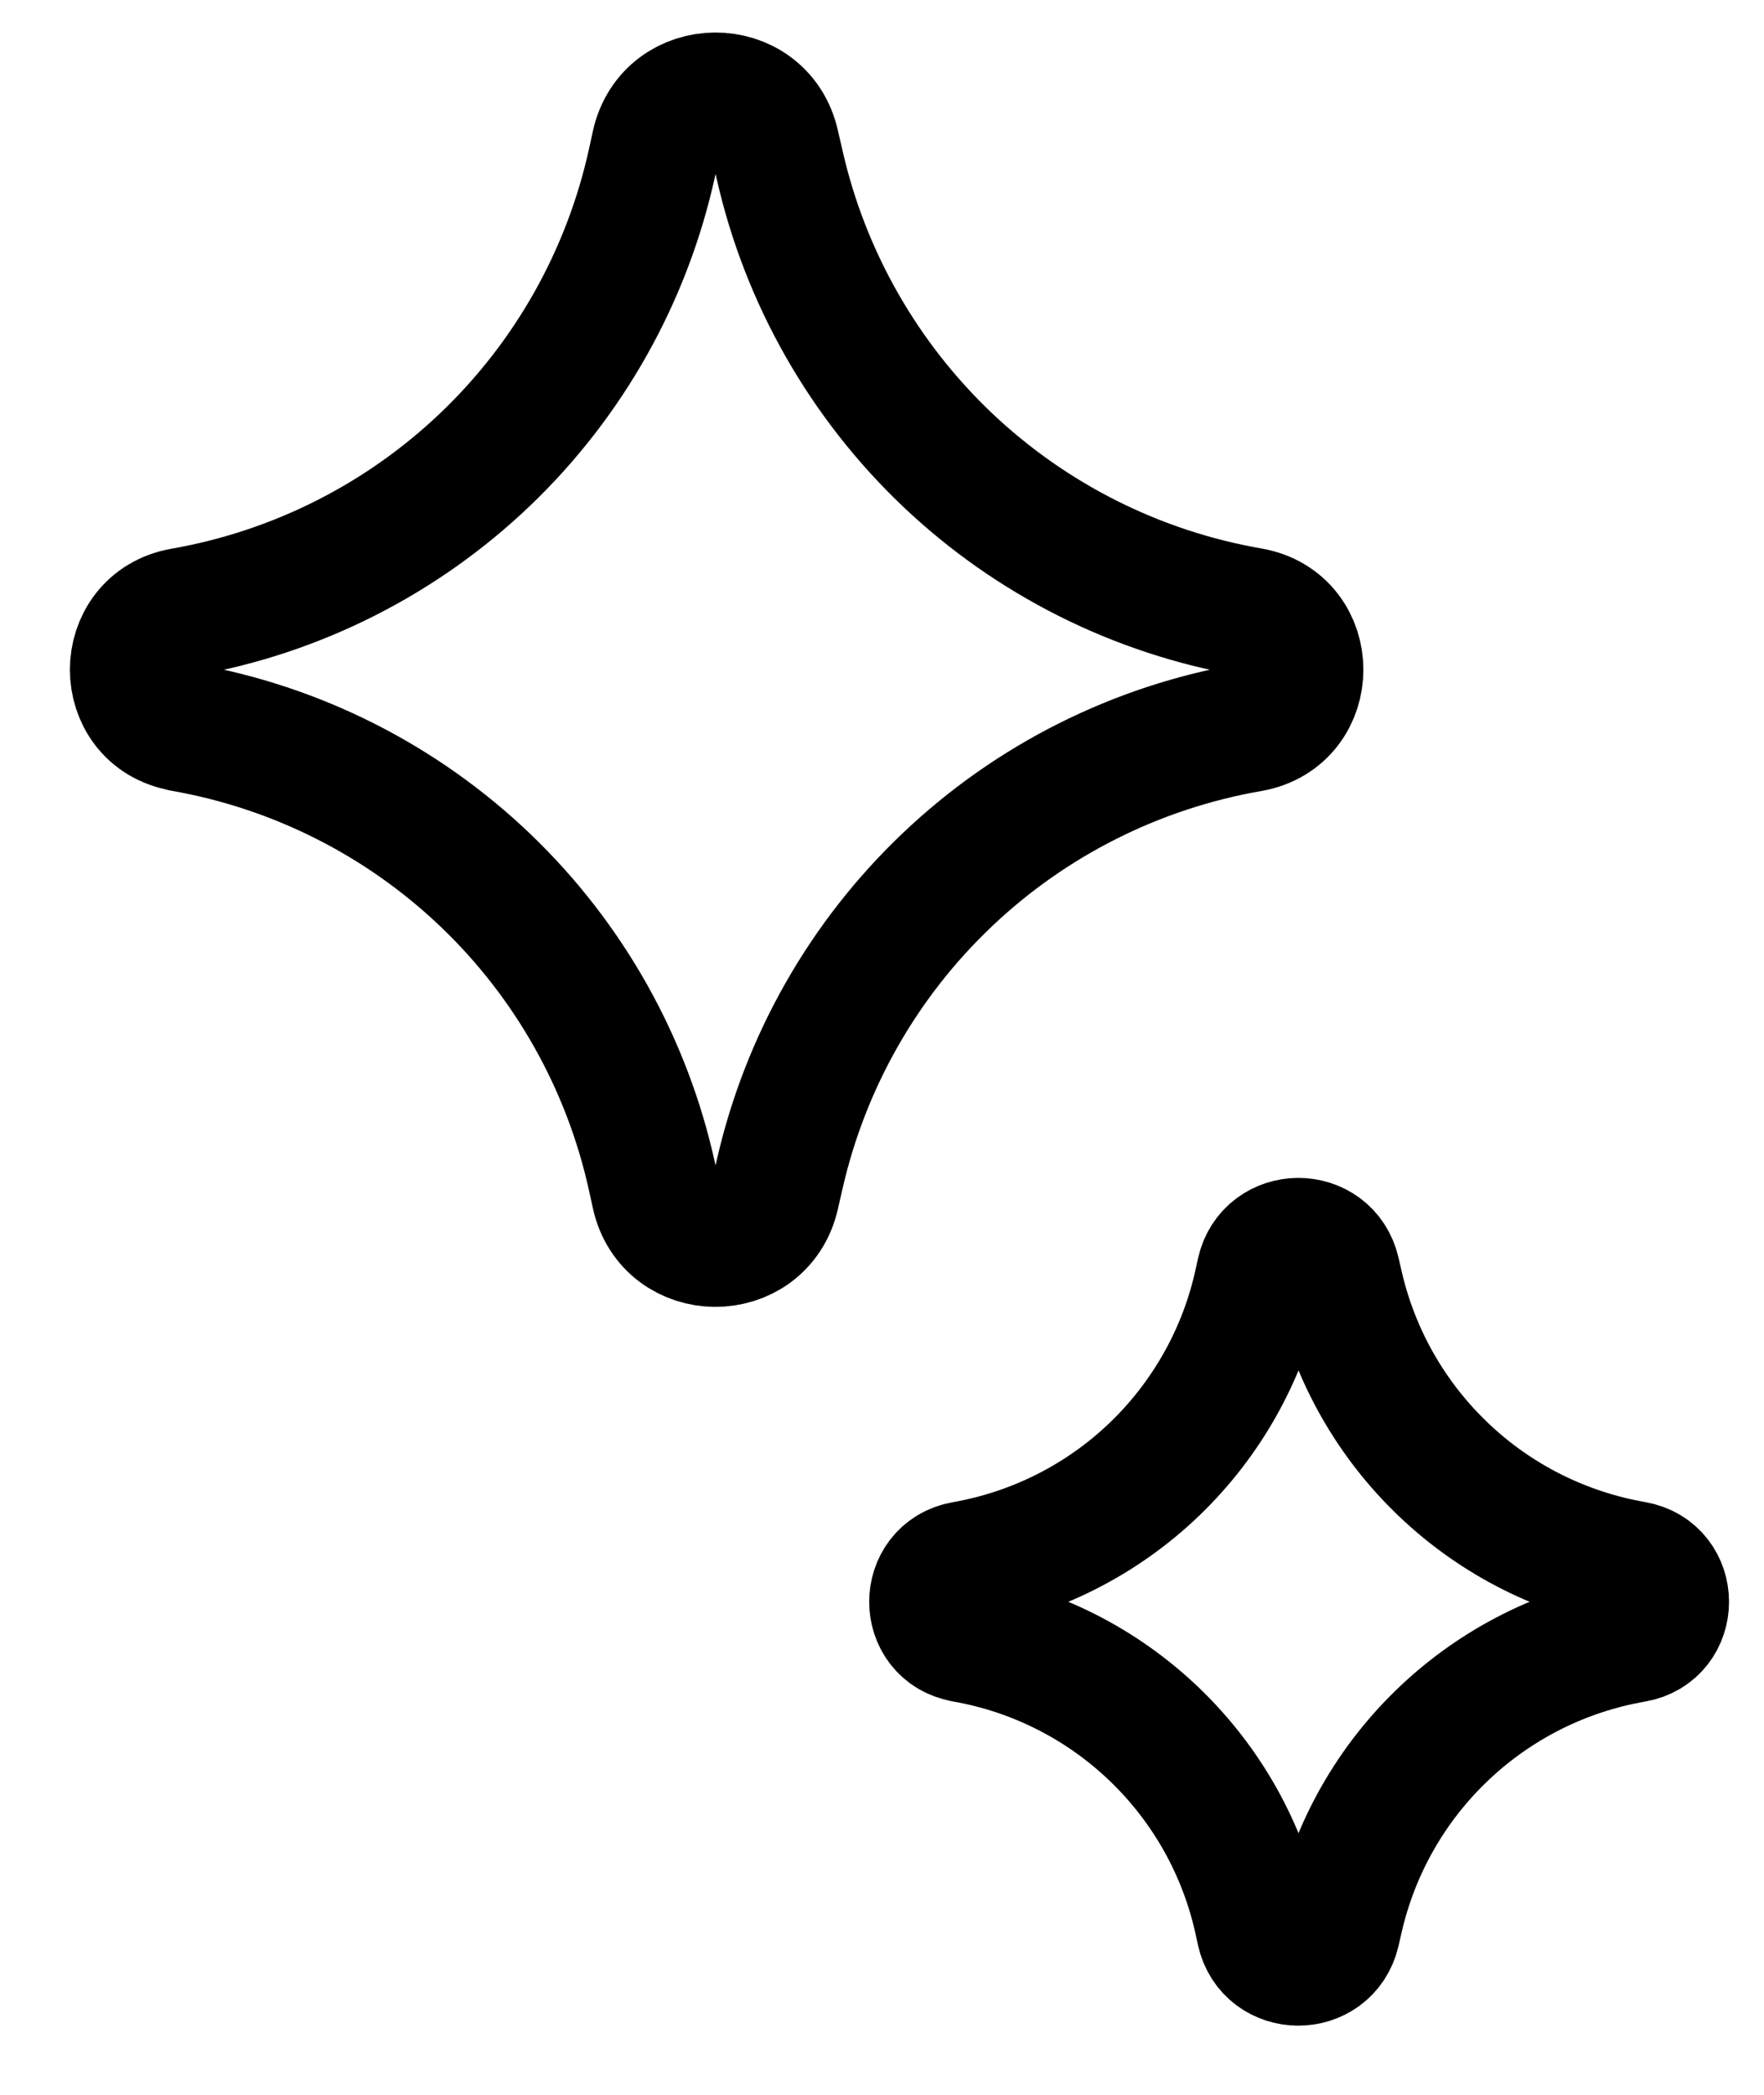 <svg width="16" height="19" viewBox="0 0 16 19" fill="none" xmlns="http://www.w3.org/2000/svg">
<path d="M1.657 6.594C1.073 6.495 1.073 5.654 1.657 5.553C2.691 5.372 3.648 4.888 4.406 4.162C5.164 3.436 5.689 2.5 5.914 1.475L5.949 1.315C6.075 0.738 6.898 0.733 7.029 1.311L7.072 1.497C7.304 2.518 7.834 3.448 8.593 4.17C9.353 4.891 10.309 5.372 11.341 5.551C11.928 5.652 11.928 6.496 11.341 6.598C10.309 6.777 9.353 7.257 8.594 7.978C7.834 8.699 7.305 9.629 7.072 10.65L7.029 10.838C6.898 11.414 6.075 11.411 5.949 10.833L5.914 10.674C5.689 9.648 5.164 8.713 4.406 7.987C3.648 7.261 2.691 6.777 1.657 6.596V6.594Z" stroke="black" stroke-width="1.17" stroke-linecap="round" stroke-linejoin="round"/>
<path d="M8.744 14.855C8.377 14.792 8.377 14.265 8.744 14.201C9.393 14.087 9.993 13.784 10.469 13.328C10.944 12.872 11.274 12.286 11.415 11.642L11.437 11.542C11.516 11.18 12.032 11.176 12.115 11.539L12.142 11.656C12.288 12.297 12.62 12.88 13.097 13.333C13.573 13.786 14.173 14.087 14.821 14.2C15.19 14.264 15.19 14.793 14.821 14.857C14.173 14.969 13.573 15.271 13.097 15.723C12.62 16.175 12.288 16.759 12.142 17.4L12.115 17.518C12.032 17.879 11.516 17.877 11.437 17.515L11.415 17.414C11.274 16.771 10.944 16.184 10.469 15.729C9.993 15.273 9.393 14.969 8.744 14.856V14.855Z" stroke="black" stroke-width="1.17" stroke-linecap="round" stroke-linejoin="round"/>
</svg>
